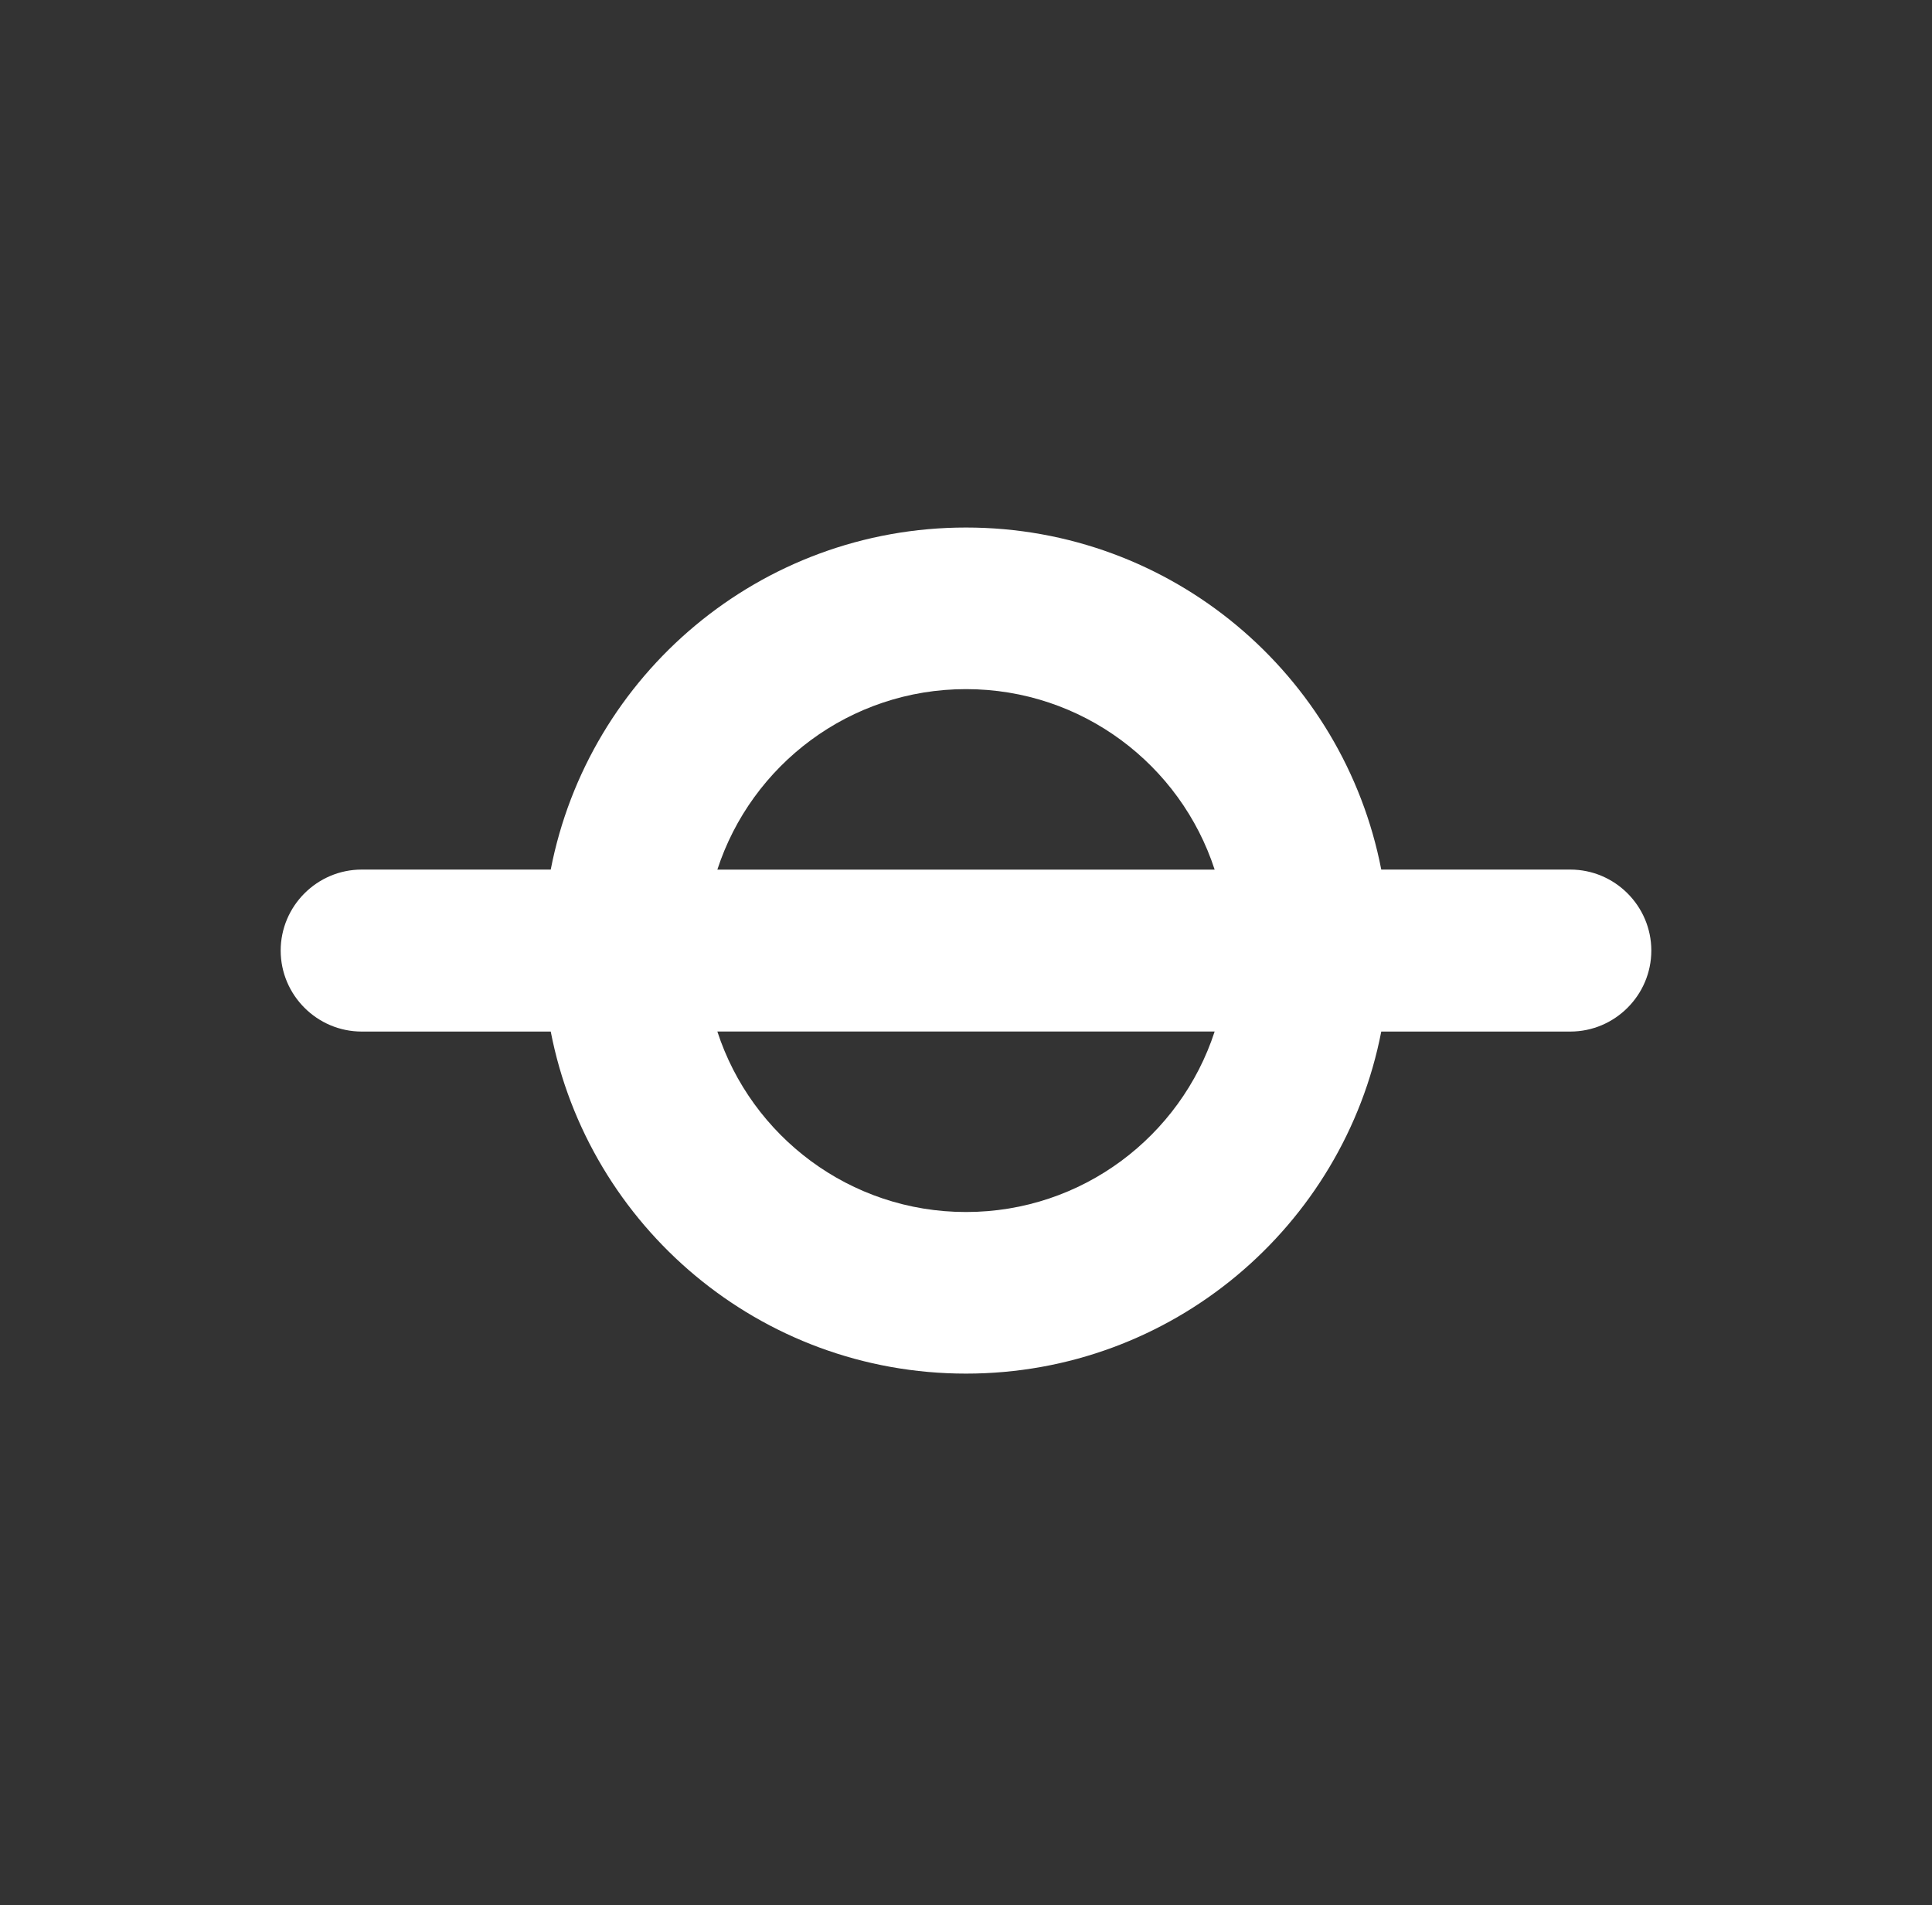 <?xml version="1.0" encoding="UTF-8"?>
<svg id="Layer_3" xmlns="http://www.w3.org/2000/svg" viewBox="0 0 500 493">
  <rect x="0" y="0" width="500" height="493" fill="#333333" stroke="none"/>
  <defs>
    <style>
      .cls-1 {
        fill: #fff;
      }
    </style>
  </defs>
  <path class="cls-1" d="M93.6,266.96h48.93c9.78,50.44,54.17,88.52,107.47,88.52s97.69-38.09,107.47-88.52h48.93c11.53,0,20.96-9.43,20.96-20.96h0c0-11.53-9.43-20.96-20.96-20.96h-48.93c-9.78-50.44-54.17-88.52-107.47-88.52-53.3,0-97.69,38.09-107.47,88.52h-48.93c-11.53,0-20.96,9.43-20.96,20.96h0c0,11.53,9.43,20.96,20.96,20.96ZM250,313.66c-30.05,0-55.53-19.6-64.35-46.71h128.7c-8.82,27.11-34.3,46.71-64.35,46.71ZM250,178.34c30.05,0,55.53,19.6,64.35,46.71h-128.7c8.82-27.11,34.3-46.71,64.35-46.71Z"/>
</svg>